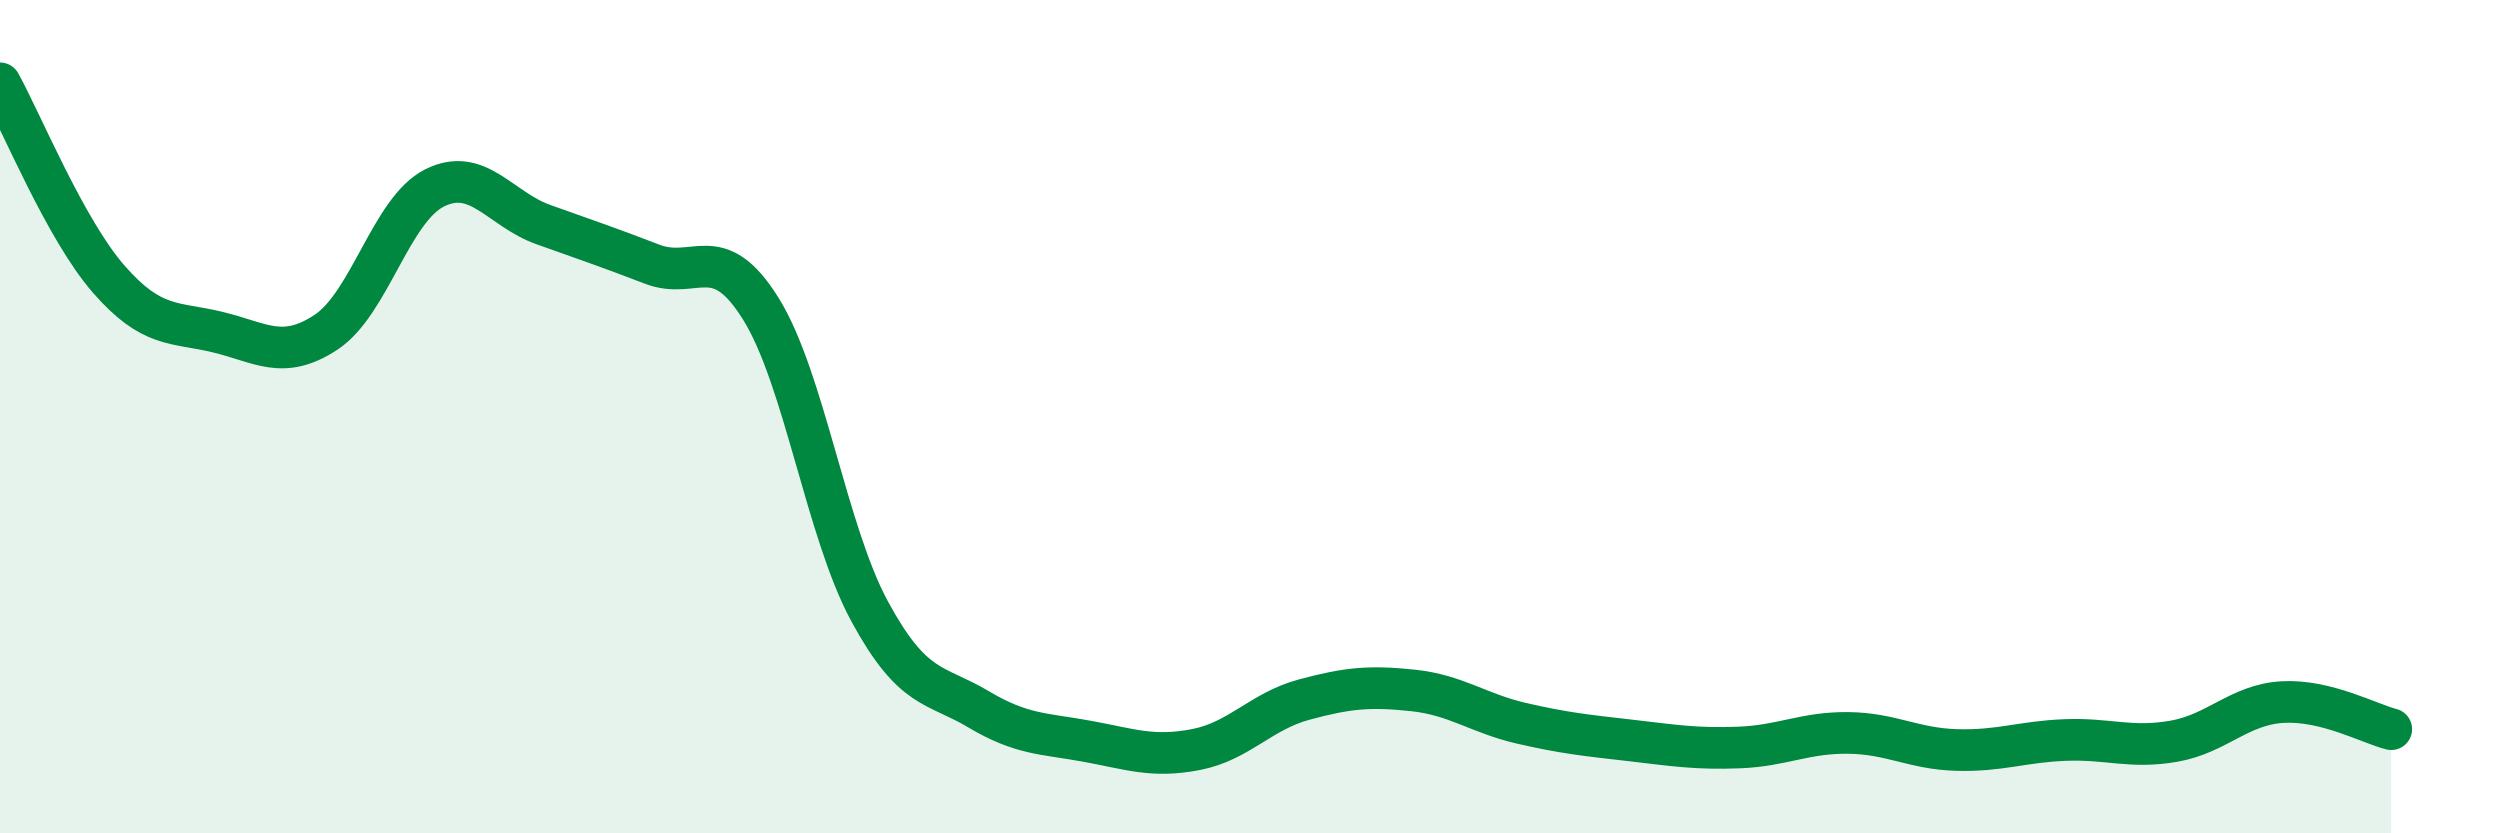 
    <svg width="60" height="20" viewBox="0 0 60 20" xmlns="http://www.w3.org/2000/svg">
      <path
        d="M 0,2 C 0.52,2.94 1.57,5.51 2.61,6.7 C 3.65,7.89 4.18,7.72 5.22,7.97 C 6.26,8.22 6.79,8.66 7.83,7.97 C 8.87,7.28 9.39,5.03 10.43,4.51 C 11.47,3.99 12,5.02 13.04,5.39 C 14.08,5.76 14.61,5.94 15.65,6.34 C 16.69,6.74 17.22,5.74 18.26,7.41 C 19.3,9.08 19.83,12.75 20.87,14.67 C 21.91,16.59 22.44,16.4 23.48,17.02 C 24.52,17.64 25.05,17.6 26.09,17.79 C 27.13,17.98 27.66,18.19 28.7,17.99 C 29.74,17.79 30.26,17.07 31.3,16.79 C 32.34,16.51 32.87,16.46 33.91,16.57 C 34.95,16.68 35.48,17.12 36.52,17.36 C 37.56,17.6 38.09,17.65 39.13,17.77 C 40.17,17.89 40.7,17.98 41.74,17.94 C 42.78,17.9 43.31,17.58 44.35,17.59 C 45.39,17.6 45.92,17.97 46.96,18 C 48,18.03 48.53,17.8 49.57,17.76 C 50.61,17.72 51.13,17.97 52.17,17.79 C 53.21,17.61 53.74,16.91 54.78,16.85 C 55.82,16.79 56.87,17.37 57.39,17.5L57.39 20L0 20Z"
        fill="#008740"
        opacity="0.1"
        stroke-linecap="round"
        stroke-linejoin="round"
      />
      <path
        d="M 0,2 C 0.52,2.94 1.57,5.51 2.61,6.7 C 3.65,7.89 4.18,7.72 5.22,7.97 C 6.26,8.22 6.79,8.66 7.83,7.97 C 8.87,7.28 9.39,5.03 10.43,4.51 C 11.47,3.99 12,5.02 13.04,5.39 C 14.08,5.76 14.61,5.94 15.65,6.34 C 16.69,6.74 17.22,5.74 18.26,7.41 C 19.3,9.08 19.83,12.75 20.87,14.67 C 21.91,16.59 22.44,16.4 23.48,17.02 C 24.52,17.64 25.05,17.6 26.09,17.79 C 27.13,17.98 27.66,18.19 28.7,17.99 C 29.74,17.79 30.26,17.07 31.3,16.79 C 32.34,16.51 32.87,16.46 33.91,16.57 C 34.95,16.68 35.48,17.12 36.52,17.36 C 37.56,17.6 38.09,17.65 39.13,17.77 C 40.17,17.89 40.7,17.98 41.74,17.94 C 42.78,17.9 43.31,17.58 44.35,17.59 C 45.39,17.6 45.92,17.97 46.96,18 C 48,18.03 48.53,17.8 49.57,17.76 C 50.61,17.72 51.13,17.97 52.17,17.79 C 53.21,17.61 53.74,16.91 54.78,16.85 C 55.82,16.79 56.87,17.37 57.39,17.5"
        stroke="#008740"
        stroke-width="1"
        fill="none"
        stroke-linecap="round"
        stroke-linejoin="round"
      />
    </svg>
  